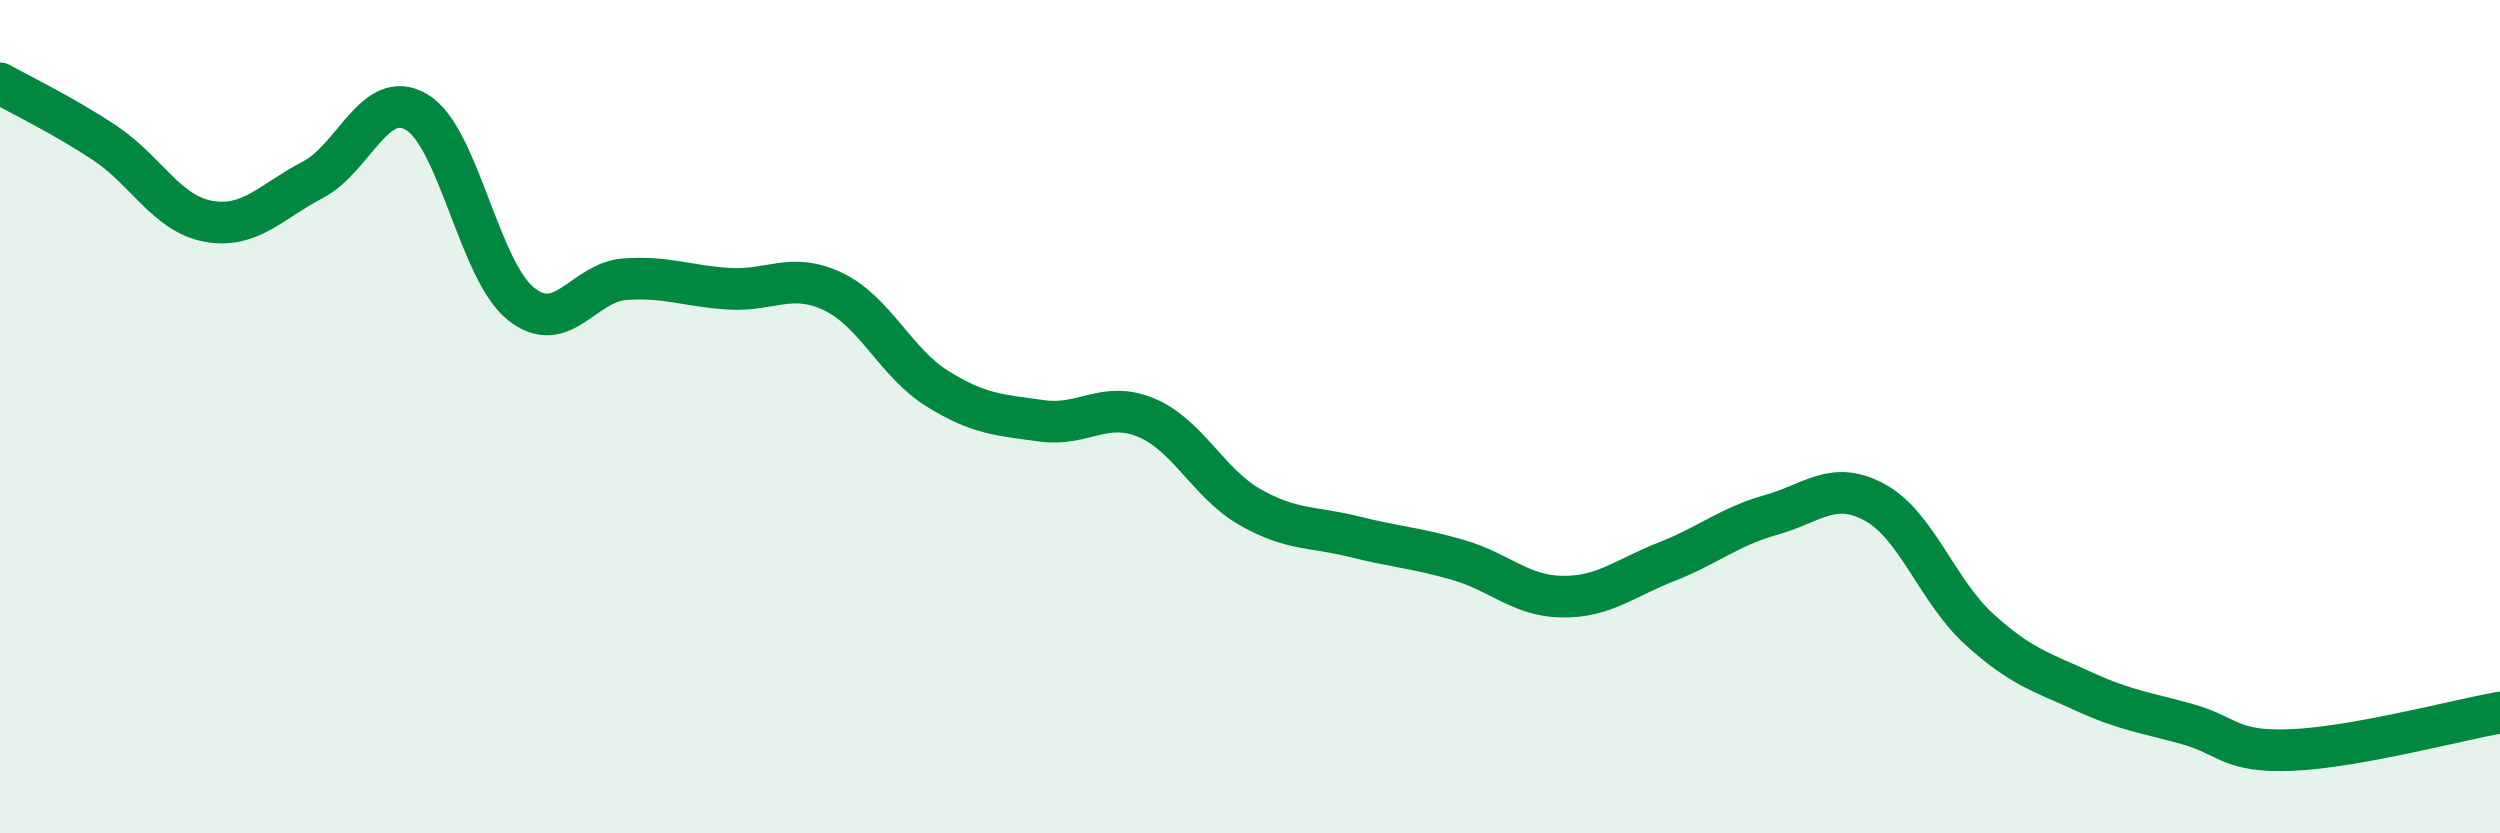 
    <svg width="60" height="20" viewBox="0 0 60 20" xmlns="http://www.w3.org/2000/svg">
      <path
        d="M 0,2 C 0.5,2.28 1.5,2.76 2.5,3.42 C 3.5,4.08 4,5.13 5,5.31 C 6,5.49 6.5,4.84 7.5,4.32 C 8.5,3.8 9,2.1 10,2.69 C 11,3.28 11.5,6.49 12.5,7.29 C 13.5,8.09 14,6.77 15,6.7 C 16,6.63 16.5,6.87 17.5,6.93 C 18.5,6.99 19,6.52 20,7 C 21,7.48 21.5,8.71 22.5,9.33 C 23.5,9.95 24,9.96 25,10.1 C 26,10.24 26.5,9.61 27.5,10.02 C 28.5,10.43 29,11.6 30,12.17 C 31,12.74 31.5,12.63 32.5,12.88 C 33.5,13.13 34,13.15 35,13.44 C 36,13.73 36.5,14.31 37.5,14.32 C 38.5,14.33 39,13.87 40,13.48 C 41,13.09 41.5,12.64 42.5,12.36 C 43.5,12.08 44,11.51 45,12.06 C 46,12.61 46.5,14.19 47.5,15.1 C 48.5,16.01 49,16.13 50,16.59 C 51,17.05 51.5,17.1 52.5,17.38 C 53.5,17.66 53.5,18.06 55,18 C 56.5,17.94 59,17.28 60,17.1L60 20L0 20Z"
        fill="#008740"
        opacity="0.1"
        stroke-linecap="round"
        stroke-linejoin="round"
      />
      <path
        d="M 0,2 C 0.5,2.28 1.5,2.76 2.5,3.42 C 3.5,4.08 4,5.13 5,5.31 C 6,5.49 6.5,4.84 7.5,4.32 C 8.5,3.8 9,2.1 10,2.69 C 11,3.28 11.5,6.49 12.5,7.29 C 13.5,8.09 14,6.77 15,6.7 C 16,6.63 16.5,6.87 17.5,6.93 C 18.5,6.99 19,6.52 20,7 C 21,7.48 21.5,8.71 22.5,9.33 C 23.5,9.95 24,9.96 25,10.1 C 26,10.24 26.5,9.61 27.5,10.02 C 28.5,10.43 29,11.6 30,12.17 C 31,12.74 31.5,12.63 32.5,12.88 C 33.5,13.13 34,13.15 35,13.44 C 36,13.73 36.5,14.31 37.5,14.32 C 38.5,14.33 39,13.87 40,13.48 C 41,13.09 41.5,12.64 42.5,12.36 C 43.5,12.08 44,11.51 45,12.06 C 46,12.61 46.5,14.19 47.5,15.1 C 48.5,16.01 49,16.13 50,16.59 C 51,17.05 51.5,17.1 52.5,17.38 C 53.5,17.66 53.5,18.06 55,18 C 56.5,17.94 59,17.28 60,17.1"
        stroke="#008740"
        stroke-width="1"
        fill="none"
        stroke-linecap="round"
        stroke-linejoin="round"
      />
    </svg>
  